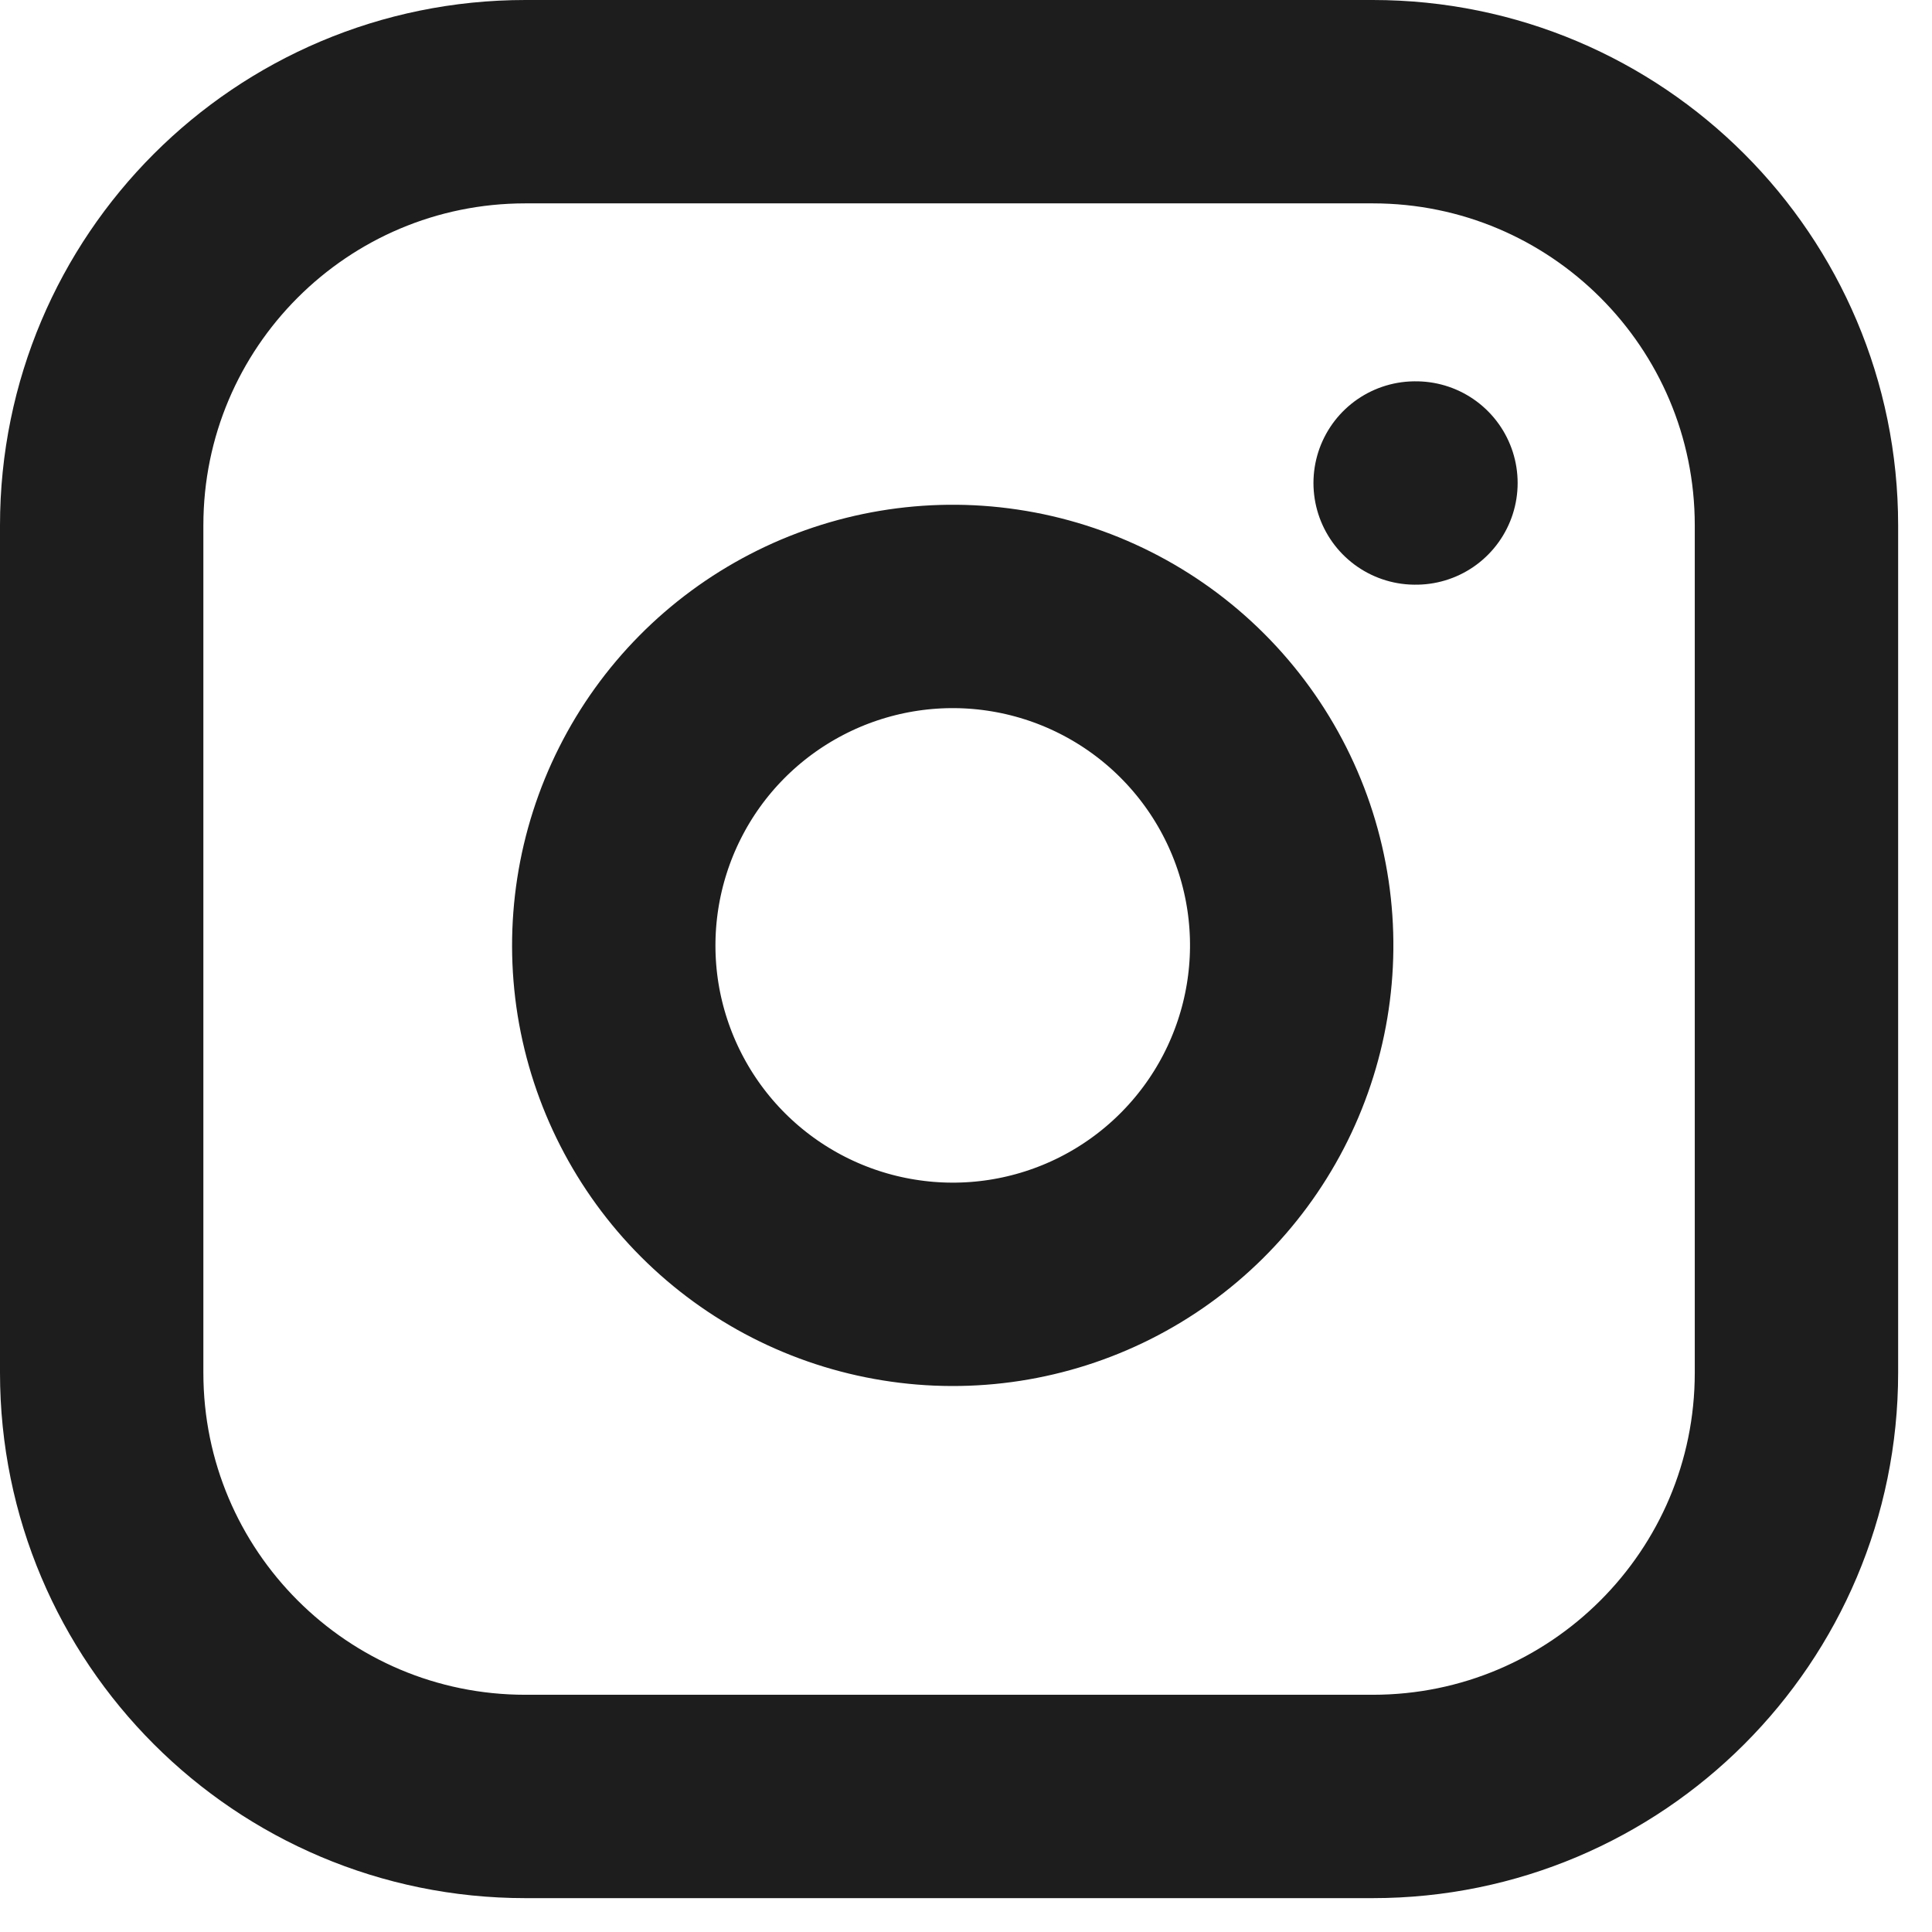 <?xml version="1.0" encoding="utf-8"?>
<svg xmlns="http://www.w3.org/2000/svg" fill="none" height="100%" overflow="visible" preserveAspectRatio="none" style="display: block;" viewBox="0 0 19 19" width="100%">
<path d="M13.917 4.75H13.925M5.167 1H13.5C15.801 1 17.667 2.865 17.667 5.167V13.5C17.667 15.801 15.801 17.667 13.5 17.667H5.167C2.865 17.667 1 15.801 1 13.5V5.167C1 2.865 2.865 1 5.167 1ZM12.667 8.808C12.77 9.502 12.651 10.21 12.328 10.833C12.005 11.455 11.494 11.96 10.868 12.275C10.242 12.59 9.532 12.7 8.84 12.588C8.148 12.477 7.508 12.15 7.012 11.654C6.517 11.159 6.19 10.519 6.078 9.827C5.967 9.135 6.077 8.425 6.392 7.799C6.707 7.172 7.212 6.662 7.834 6.339C8.456 6.016 9.165 5.897 9.858 6C10.566 6.105 11.221 6.435 11.726 6.94C12.232 7.446 12.562 8.101 12.667 8.808Z" id="Vector" stroke="#1D1D1D" stroke-linecap="round" stroke-linejoin="round" stroke-width="2"/>
</svg>